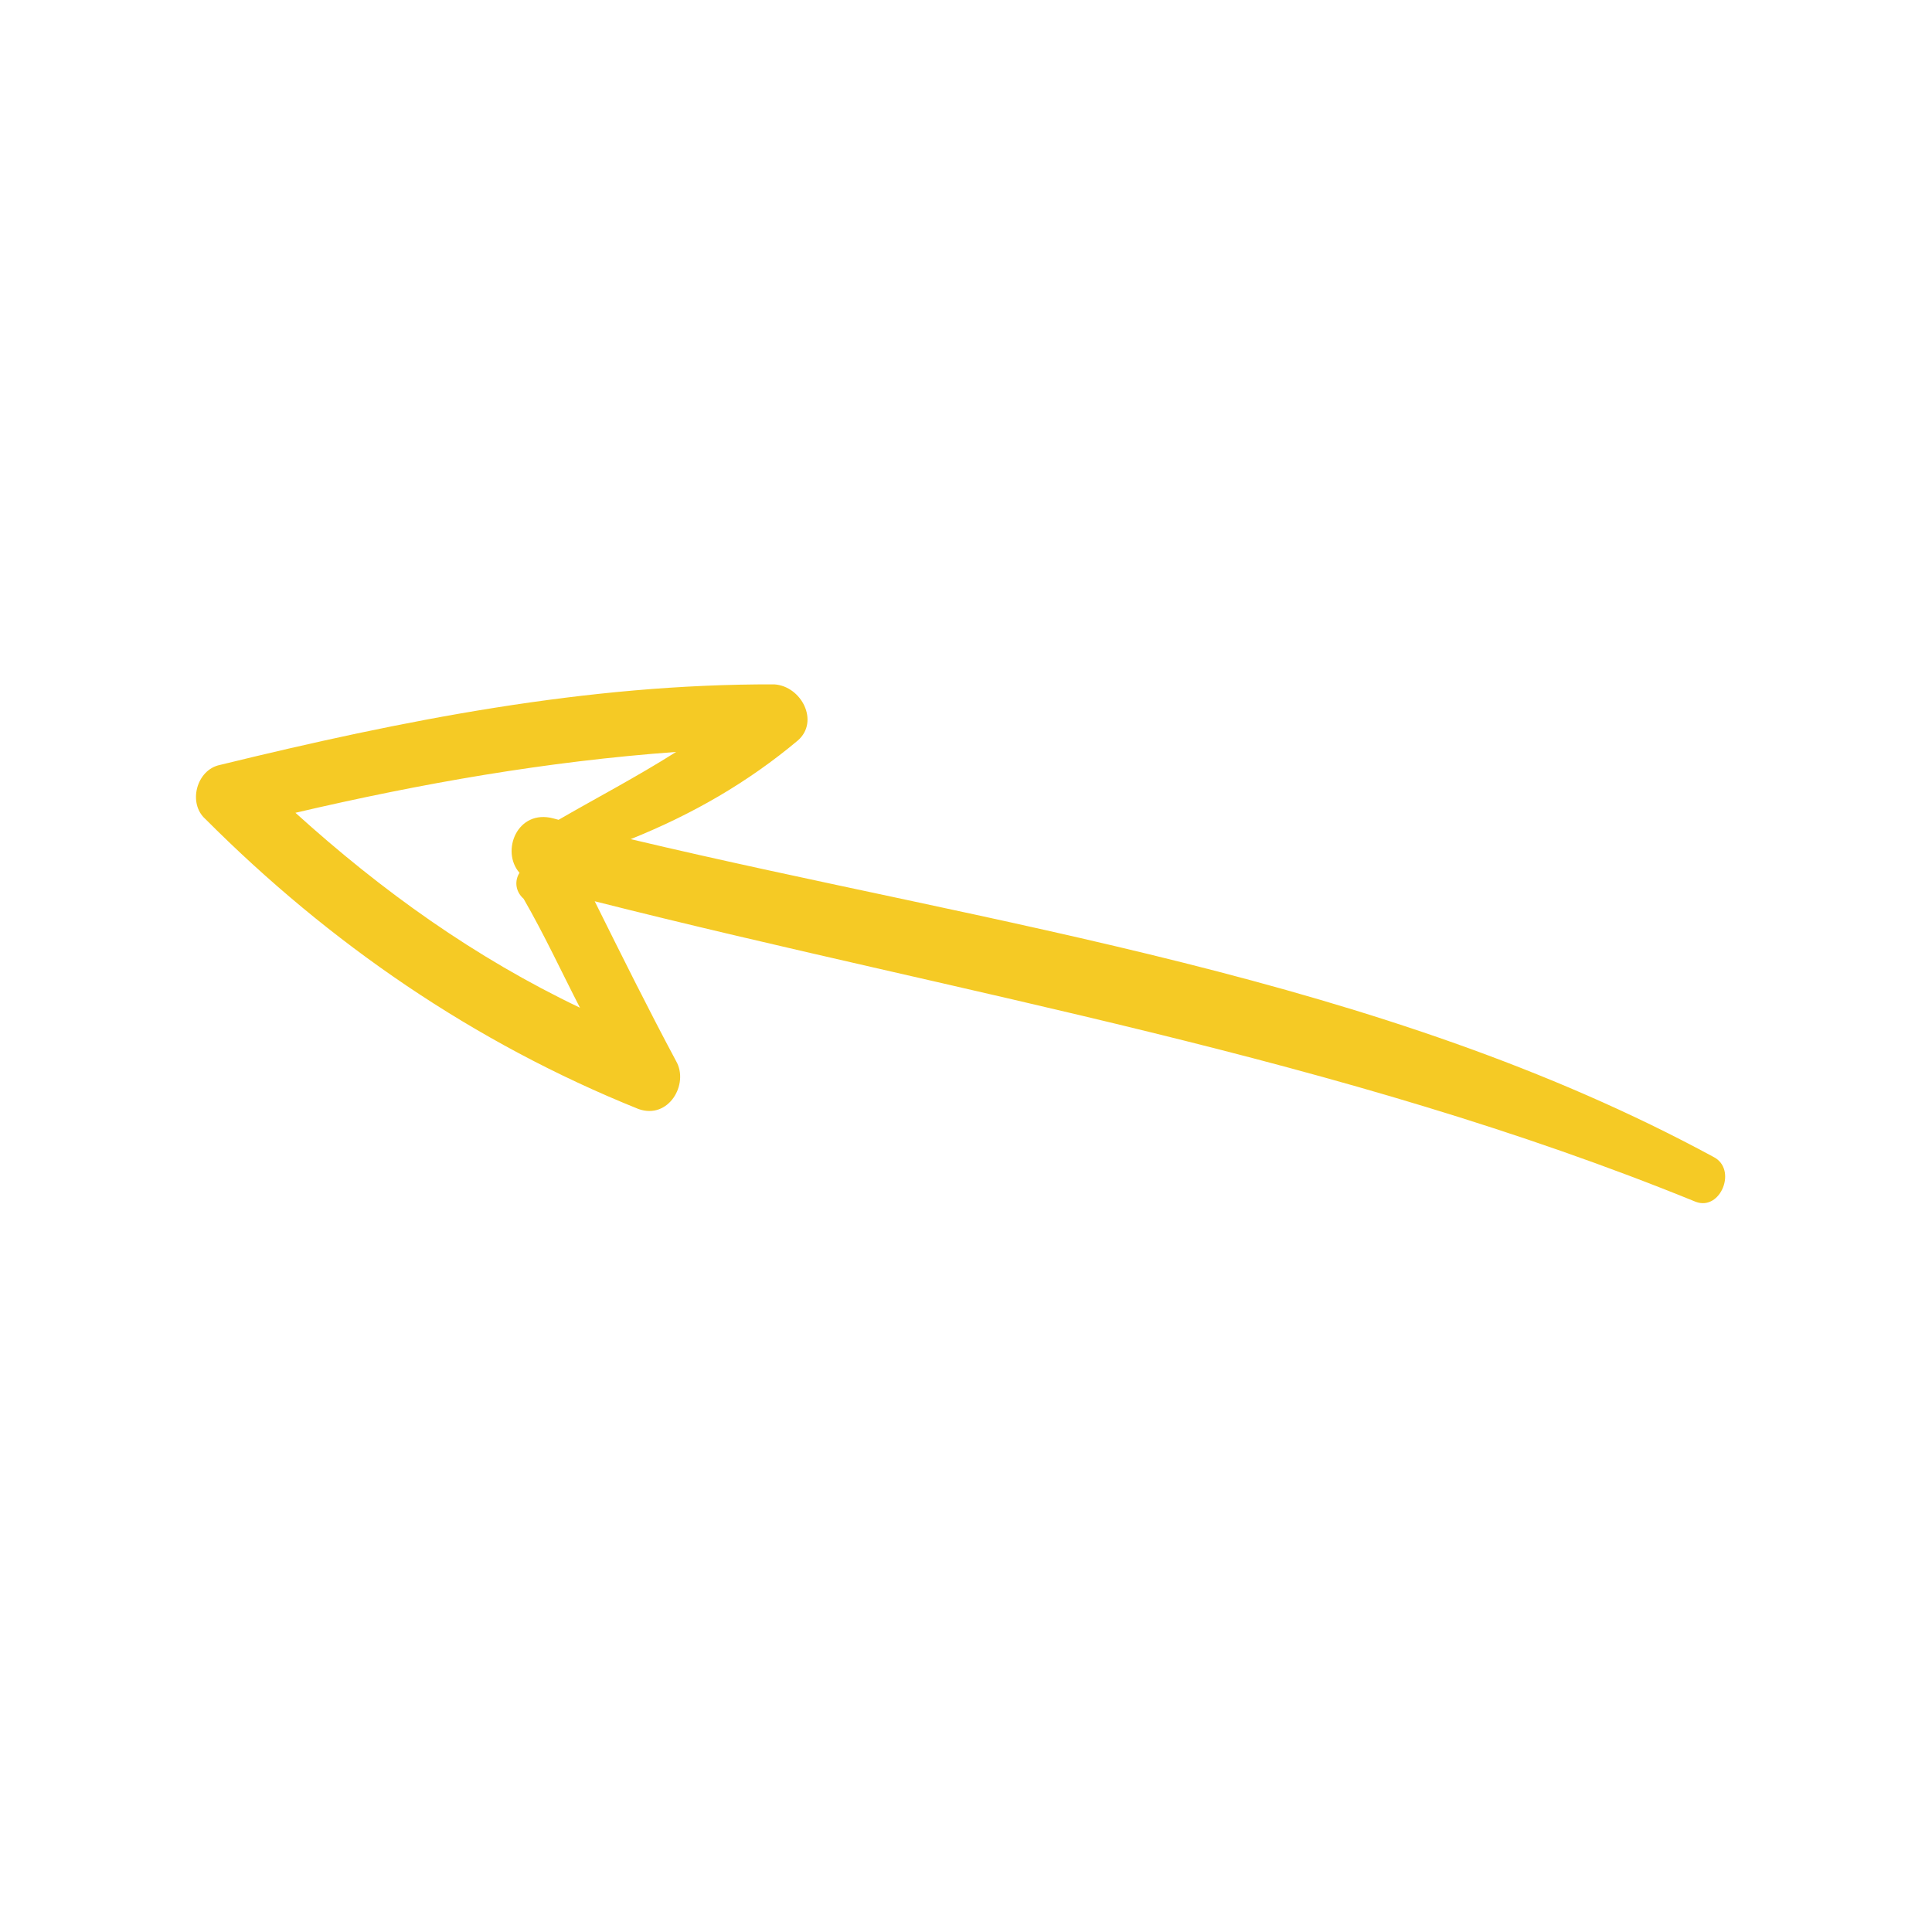 <?xml version="1.0" encoding="UTF-8"?> <svg xmlns="http://www.w3.org/2000/svg" width="157" height="157" viewBox="0 0 157 157" fill="none"> <g clip-path="url(#clip0)"> <path d="M16.692 66.558C15.242 65.272 15.971 62.551 17.87 62.162C32.754 58.523 47.679 55.567 62.922 55.614C65.127 55.756 66.603 58.619 64.843 60.166C60.791 63.567 56.279 66.172 51.251 68.19C80.779 75.205 112.194 79.36 139.228 94.007C141.209 94.986 139.837 98.432 137.8 97.662C108.878 85.874 78.371 80.841 48.328 73.239C50.514 77.639 52.7 82.038 54.942 86.228C56.015 88.086 54.336 91.002 51.881 90.12C38.516 84.743 26.772 76.661 16.692 66.558ZM42.217 70.929C40.67 69.168 42.042 65.722 44.972 66.508C45.181 66.564 45.391 66.62 45.391 66.62C48.575 64.781 51.704 63.152 54.945 61.104C44.419 61.873 34.297 63.647 24.007 66.049C31.049 72.423 38.58 77.806 47.131 81.892C45.655 79.029 44.235 75.956 42.55 73.037C41.824 72.394 41.84 71.501 42.217 70.929Z" fill="#F5CA25"></path> </g> <defs> <clipPath id="clip0"> <rect width="31.987" height="31.987" fill="white" transform="matrix(-1.037 3.871 3.871 1.037 33.176 0)"></rect> </clipPath> </defs> </svg> 